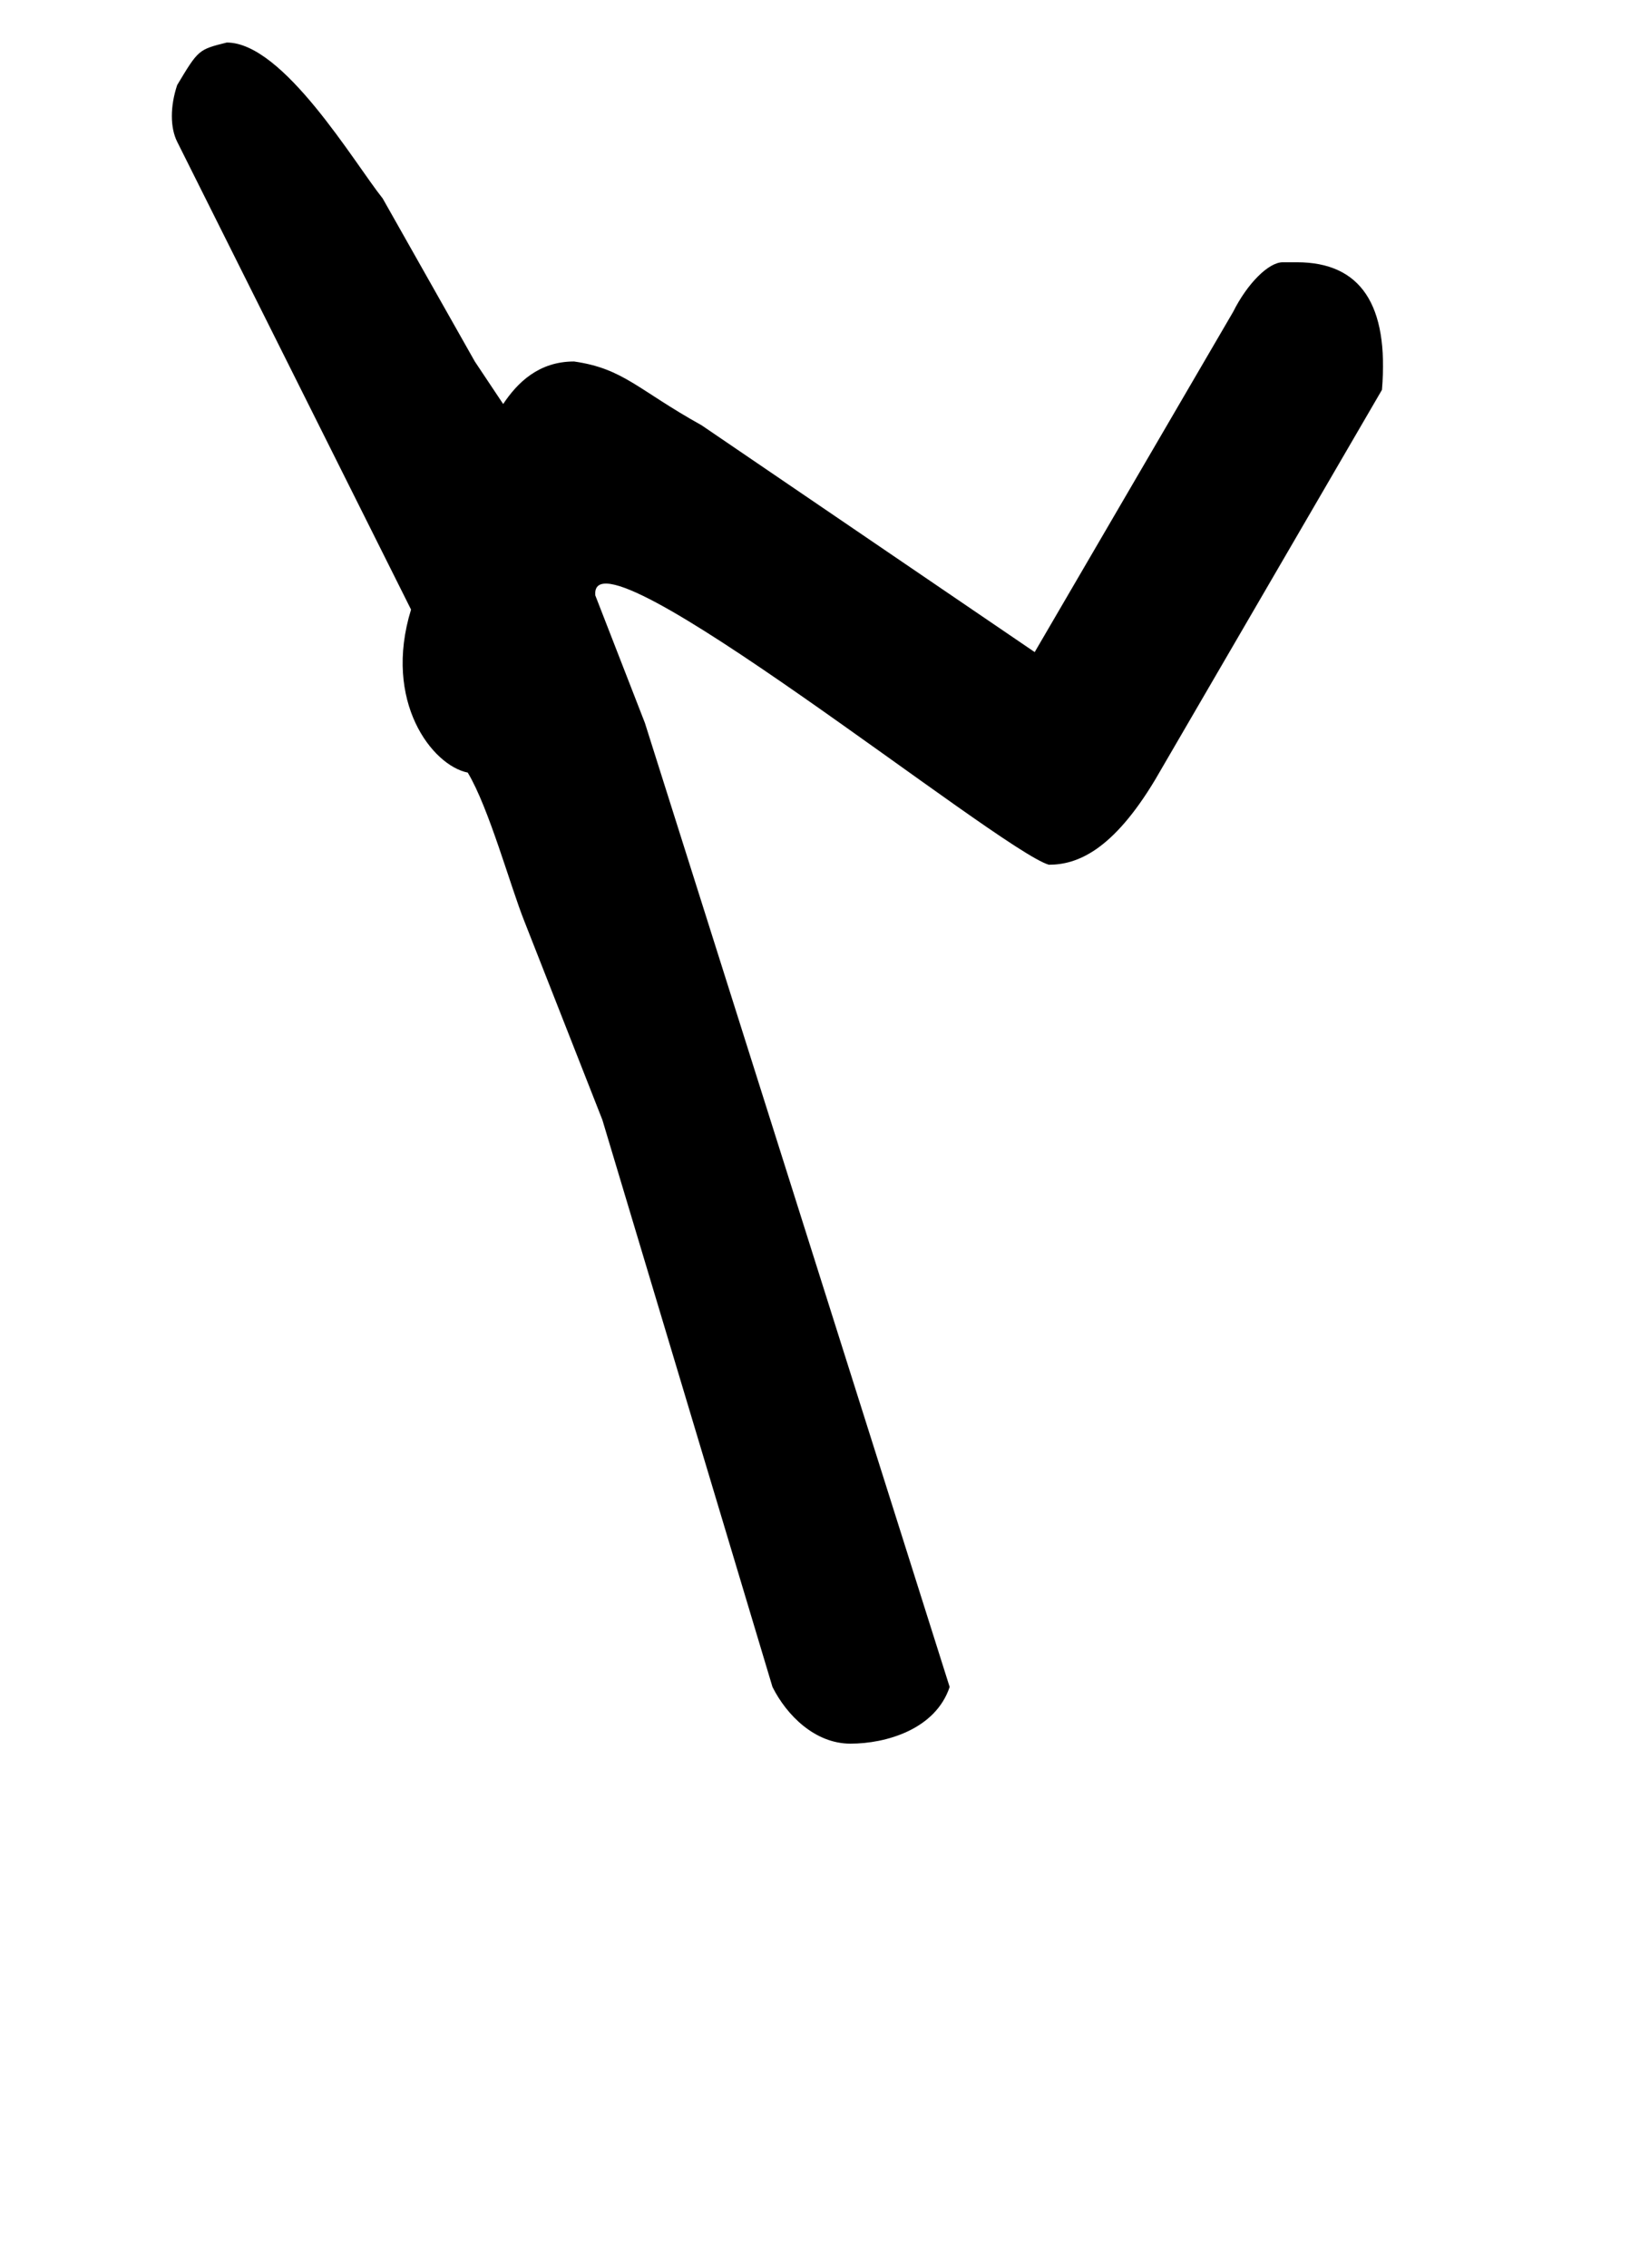 <?xml version="1.0" encoding="utf-8"?>
<!-- Generator: Adobe Illustrator 27.6.1, SVG Export Plug-In . SVG Version: 6.00 Build 0)  -->
<svg version="1.1" id="Capa_1" xmlns="http://www.w3.org/2000/svg" xmlns:xlink="http://www.w3.org/1999/xlink" x="0px" y="0px"
	 viewBox="0 0 23 32" style="enable-background:new 0 0 23 32;" xml:space="preserve">
<path d="M9.1,10.2l4.3,13.6c-0.2,0.6-0.9,0.8-1.4,0.8s-0.9-0.4-1.1-0.8l-2.4-8L7.4,13c-0.2-0.5-0.5-1.6-0.8-2.1
	c-0.5-0.1-1.2-1-0.8-2.3L2.7,2.4c0,0-0.1-0.2-0.2-0.4s-0.1-0.5,0-0.8c0.3-0.5,0.3-0.5,0.7-0.6c0.8,0,1.8,1.7,2.2,2.2l1.3,2.3
	l0.4,0.6c0.2-0.3,0.5-0.6,1-0.6C8.8,5.2,9,5.5,9.9,6l4.7,3.2l2.8-4.8c0.2-0.4,0.5-0.7,0.7-0.7c0.3,0,0.2,0,0.2,0
	c0.9,0,1.3,0.6,1.2,1.8L16.3,11c-0.6,1-1.1,1.2-1.5,1.2C14.1,12,8.3,7.3,8.4,8.4L9.1,10.2z"/>
</svg>

